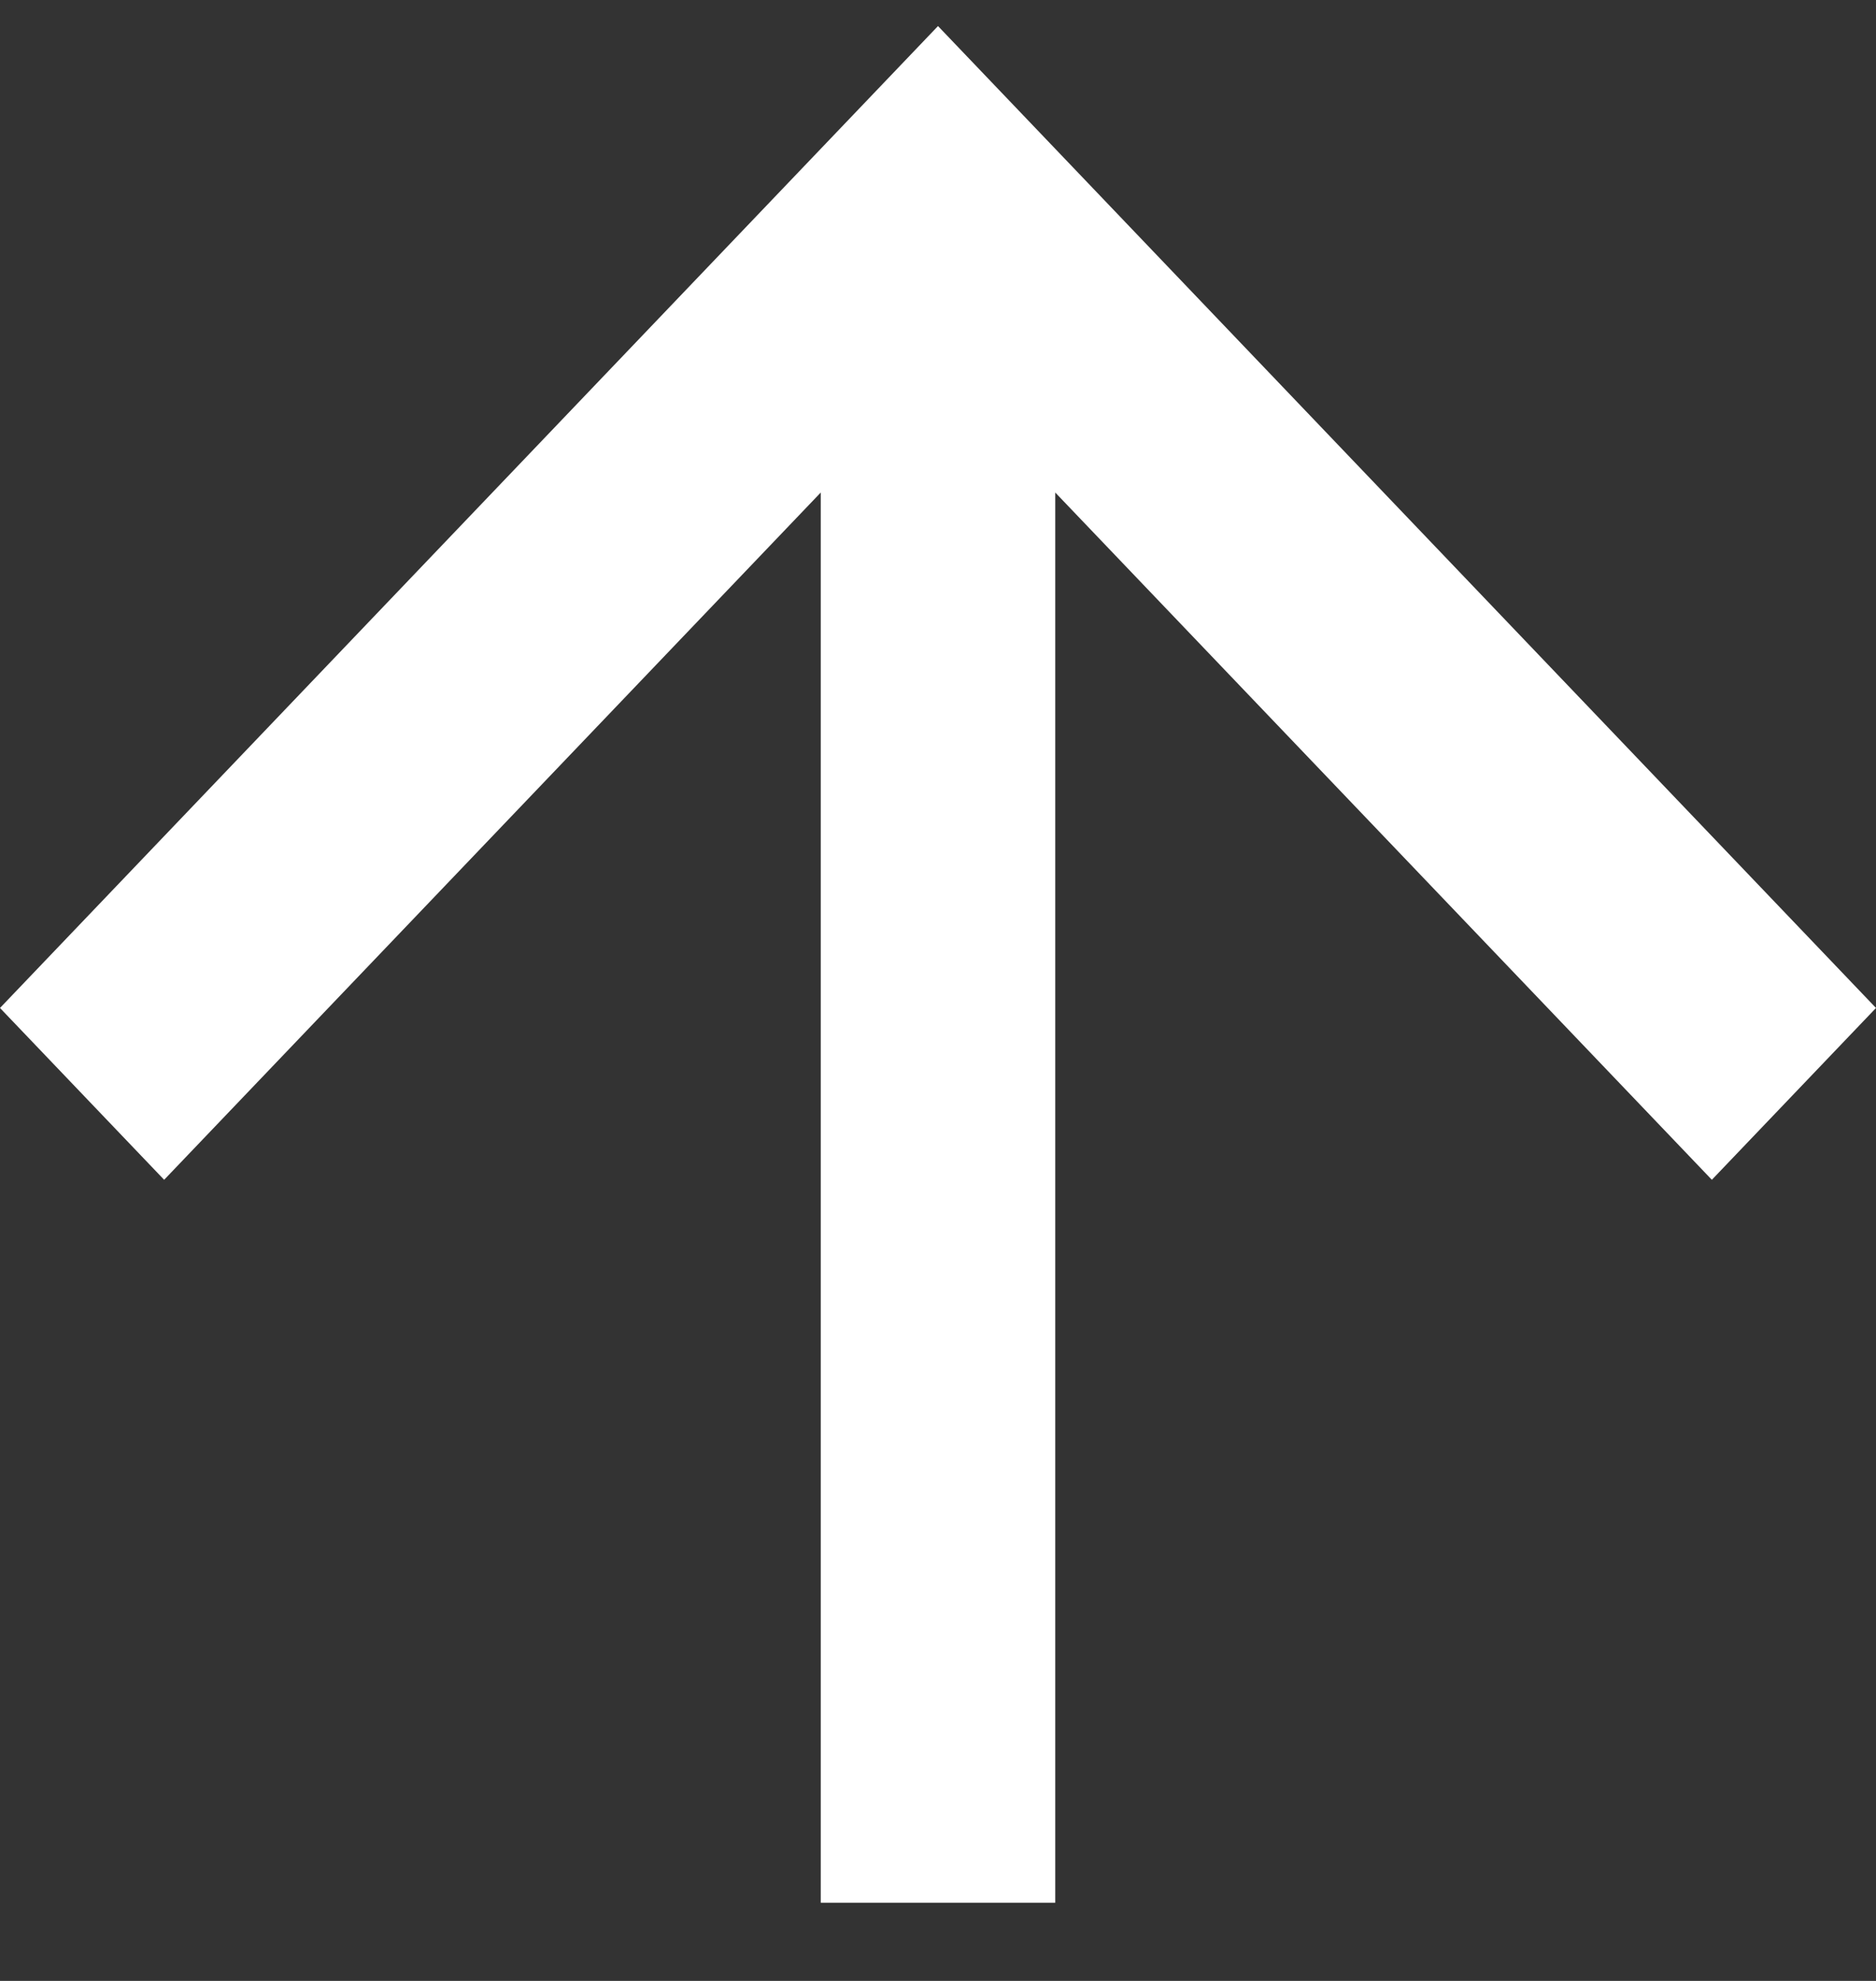 <svg width="18" height="19" viewBox="0 0 18 19" fill="none" xmlns="http://www.w3.org/2000/svg">
<rect x="0" y="0" width="18" height="19" fill="#333333" stroke="none"/>
<path d="M-3.75123e-07 9.668L1.575 11.316L7.875 4.724L7.875 18.25L10.125 18.25L10.125 4.724L16.425 11.316L18 9.668L9 0.25L-3.75123e-07 9.668Z" fill="white"/>
</svg>
